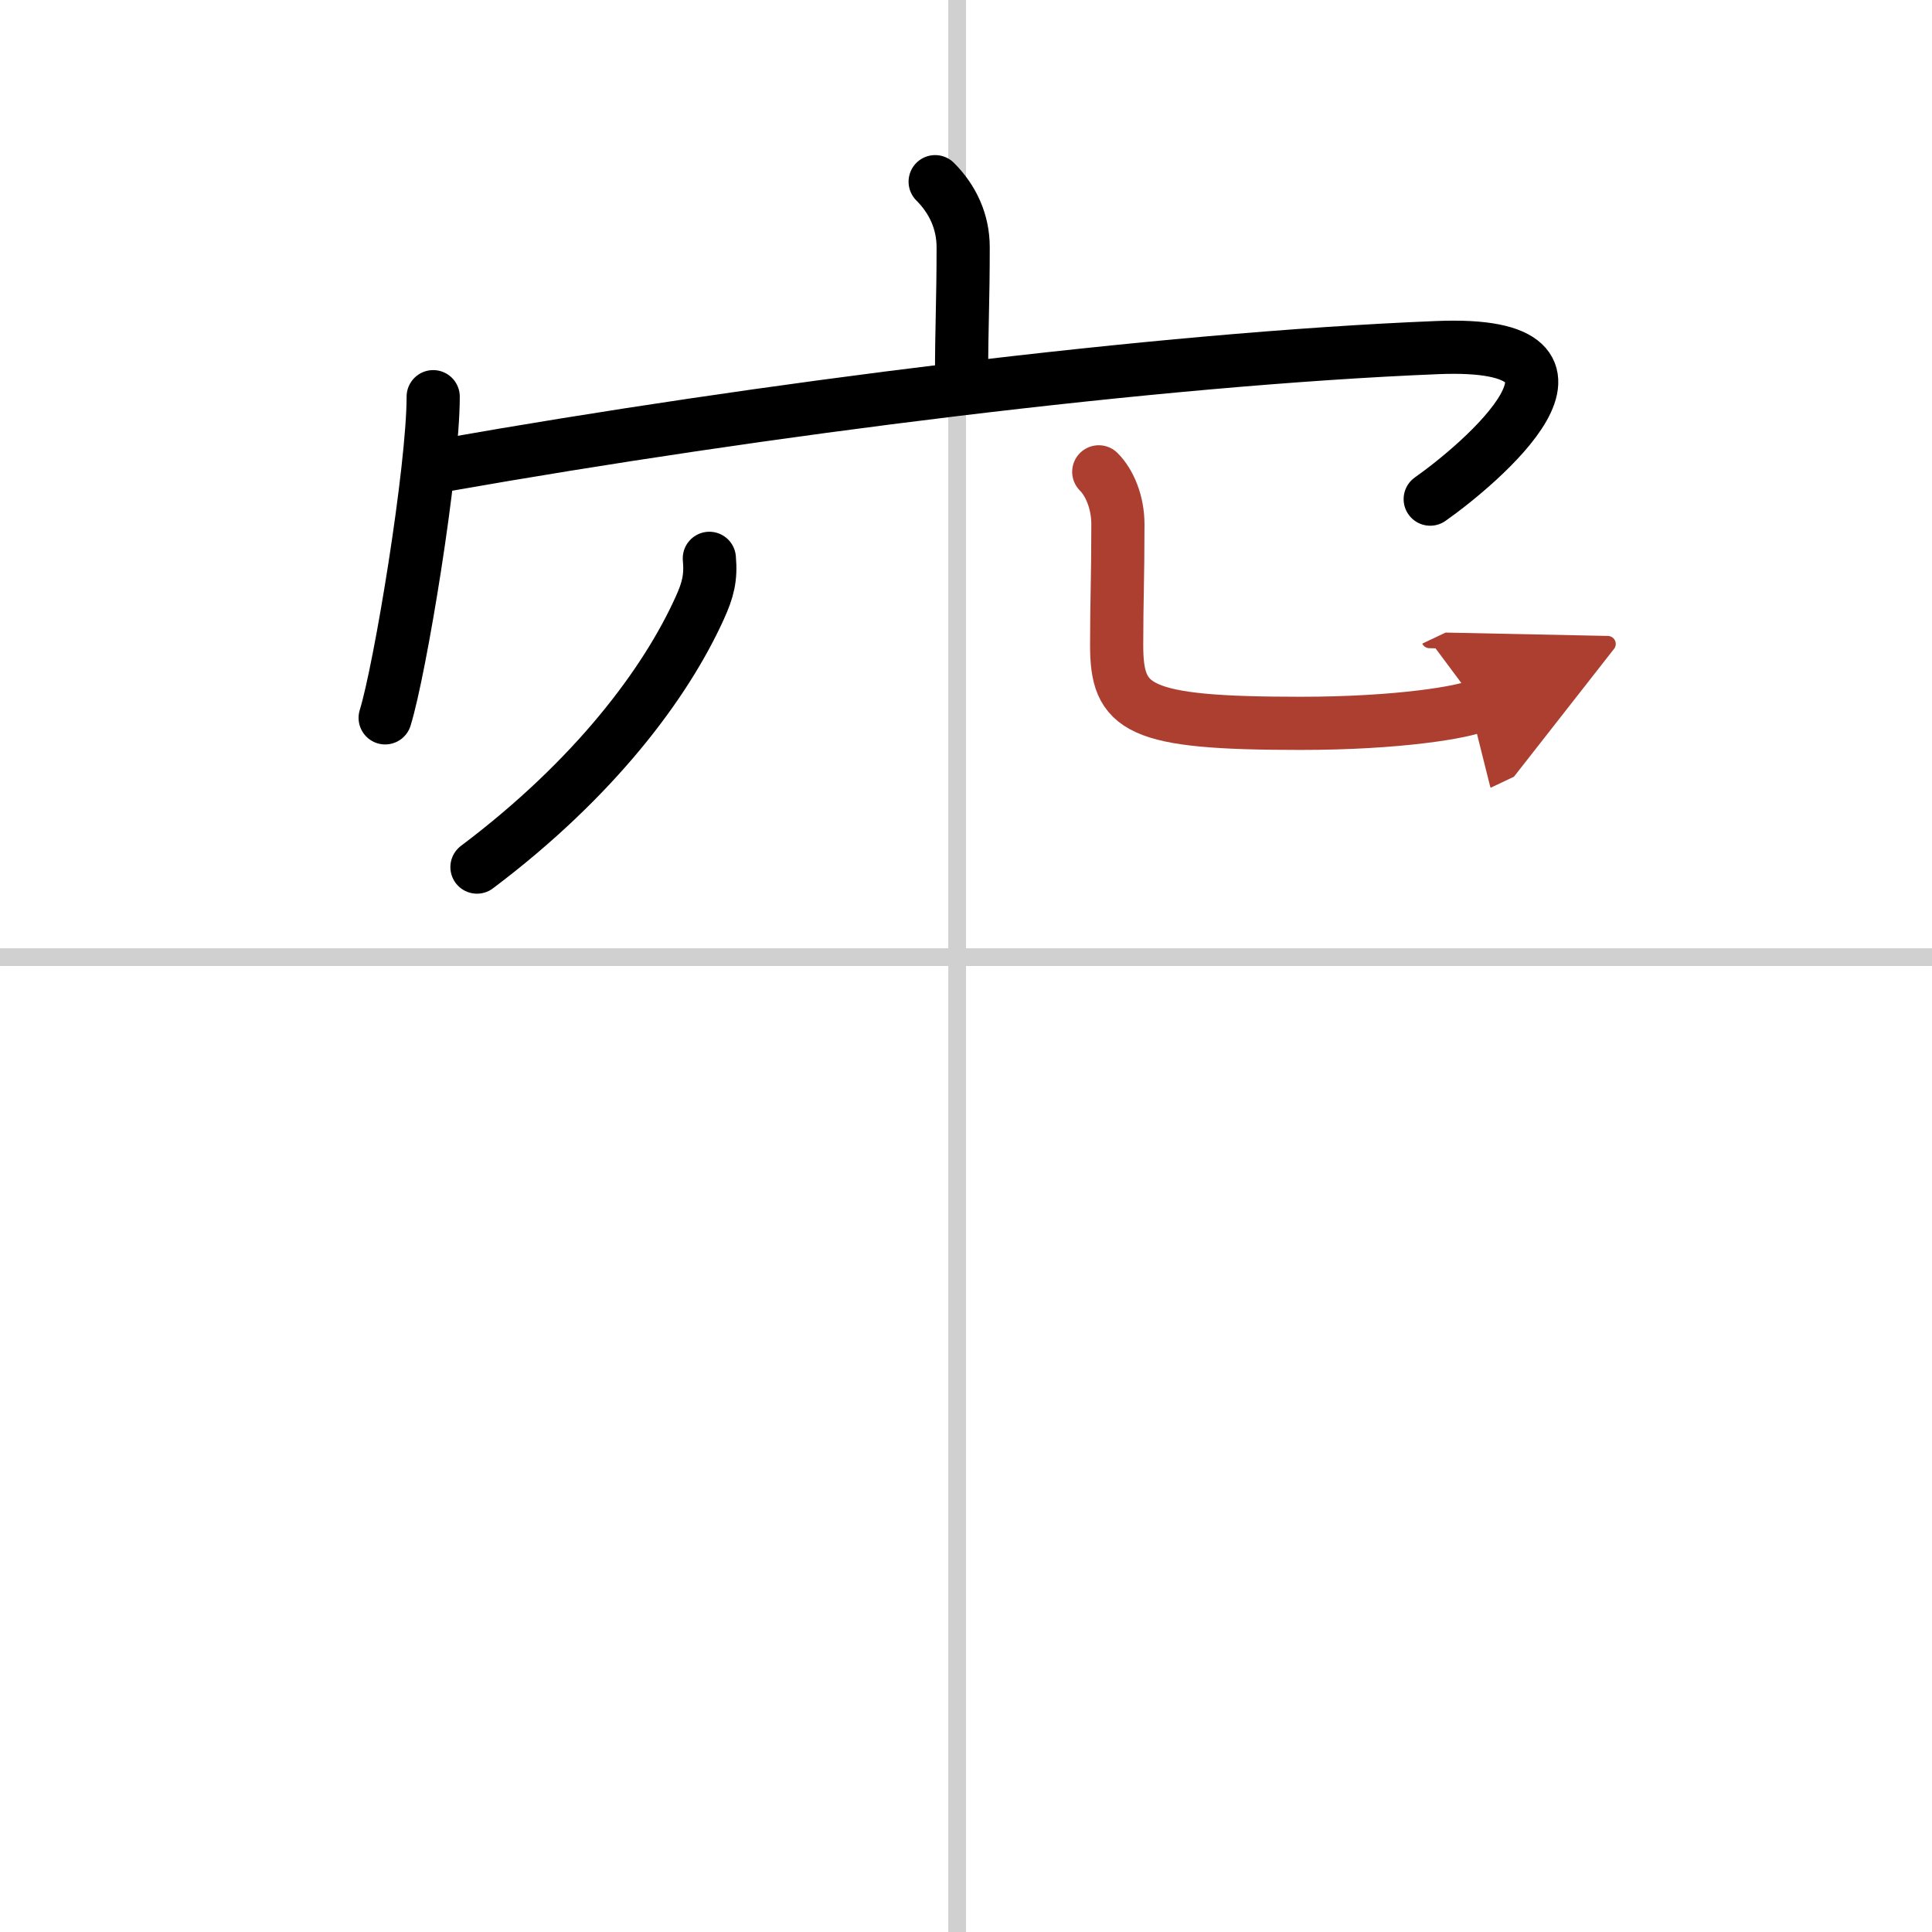 <svg width="400" height="400" viewBox="0 0 109 109" xmlns="http://www.w3.org/2000/svg"><defs><marker id="a" markerWidth="4" orient="auto" refX="1" refY="5" viewBox="0 0 10 10"><polyline points="0 0 10 5 0 10 1 5" fill="#ad3f31" stroke="#ad3f31"/></marker></defs><g fill="none" stroke="#000" stroke-linecap="round" stroke-linejoin="round" stroke-width="3"><rect width="100%" height="100%" fill="#fff" stroke="#fff"/><line x1="54" x2="54" y2="109" stroke="#d0d0d0" stroke-width="1"/><line x2="109" y1="54" y2="54" stroke="#d0d0d0" stroke-width="1"/><path d="m52.76 10.25c0.99 0.99 1.58 2.25 1.58 3.7 0 3.05-0.09 4.49-0.09 7.27"/><path d="m24.44 22.38c0 4.1-1.86 15.38-2.71 18.12"/><path d="m25.07 26.24c17.68-3.12 40.18-5.99 56.02-6.63 10.79-0.44 2.29 6.66-0.4 8.55"/><path d="m40.02 31.5c0.1 1.1-0.08 1.79-0.54 2.8-1.93 4.27-5.95 9.64-12.57 14.62"/><path d="m61.99 26.62c0.63 0.63 1.08 1.75 1.08 2.95 0 3.14-0.07 4.31-0.07 6.82 0 3.61 1.13 4.42 10.38 4.42 5.56 0 9.23-0.64 10.01-1.01" marker-end="url(#a)" stroke="#ad3f31"/></g></svg>
